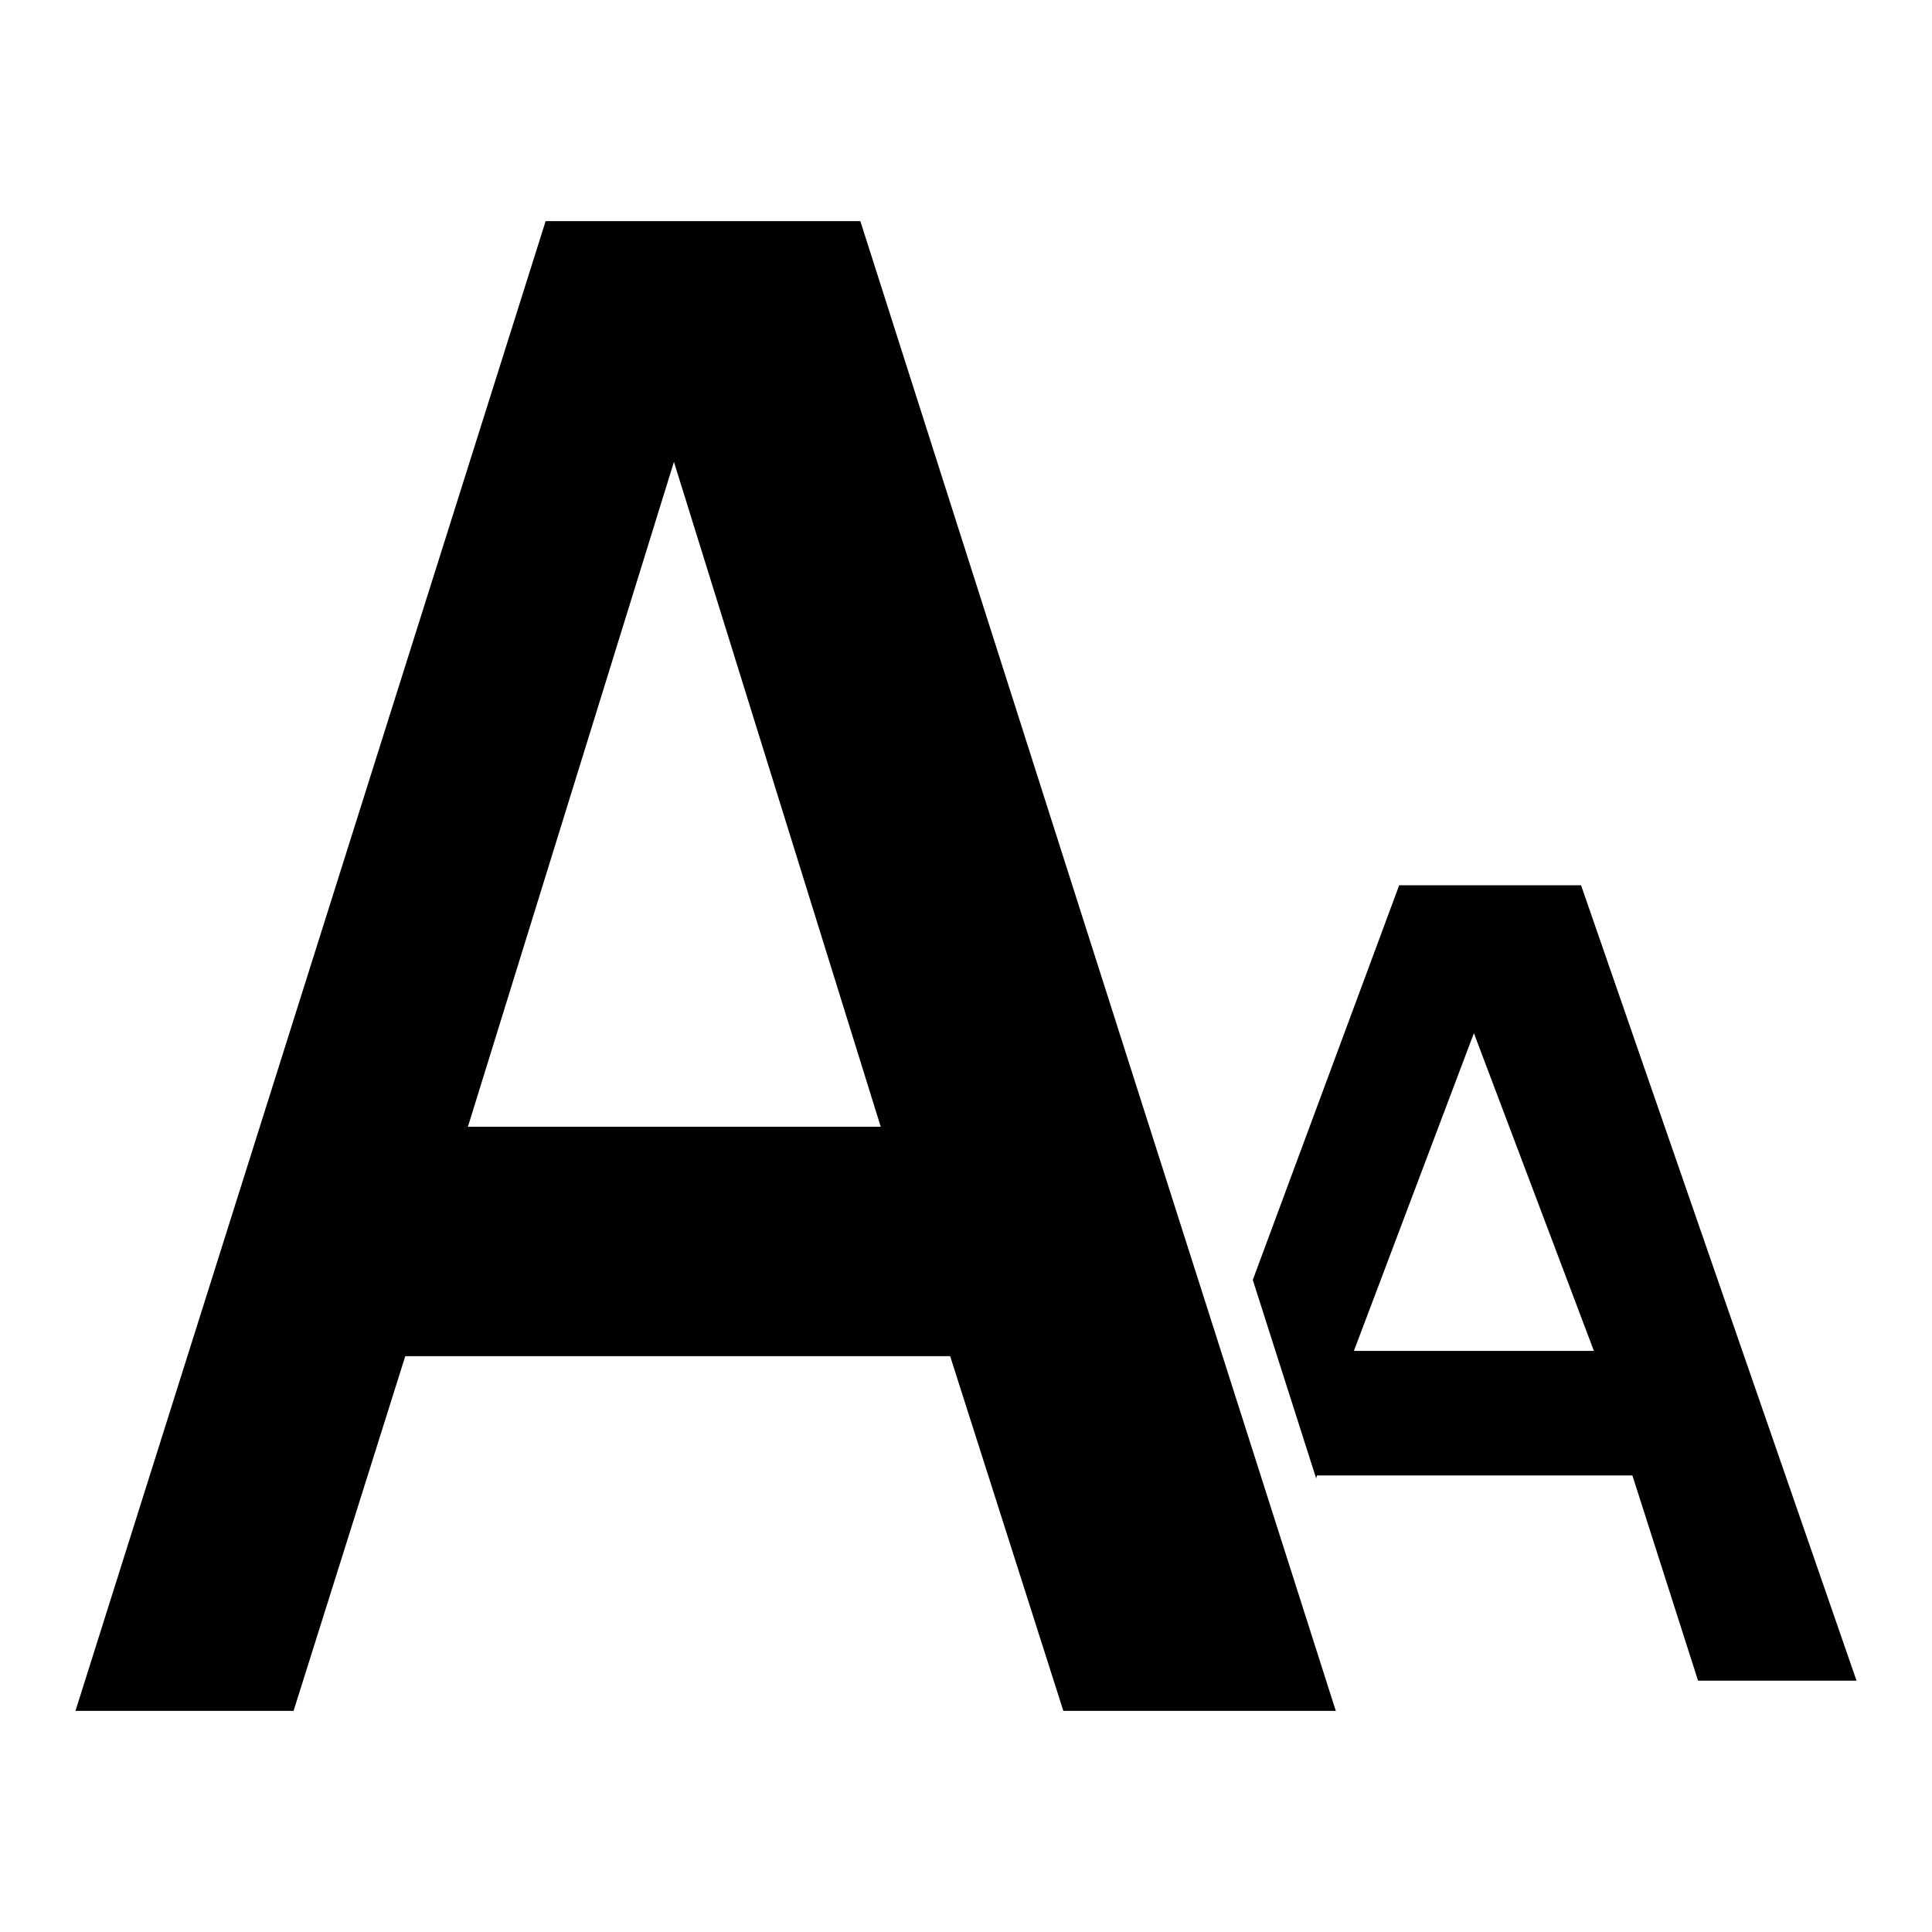 <?xml version="1.0" encoding="utf-8"?>
<!-- Svg Vector Icons : http://www.onlinewebfonts.com/icon -->
<!DOCTYPE svg PUBLIC "-//W3C//DTD SVG 1.1//EN" "http://www.w3.org/Graphics/SVG/1.1/DTD/svg11.dtd">
<svg version="1.1" xmlns="http://www.w3.org/2000/svg" xmlns:xlink="http://www.w3.org/1999/xlink" x="0px" y="0px" viewBox="0 0 256 256" enable-background="new 0 0 256 256" xml:space="preserve">
<g> <path fill="#000000" d="M209.5,117.3h-24.1L166,169.6l8.4,26.3l0.1-0.4h41.8l8.7,27.2H246L209.5,117.3z M179.4,179l15.9-42.1 l15.9,42.1H179.4z M72.3,29.3L10,226.7h28.9l14.8-47h72.2l15,47H177L114,29.3H72.3z M62,149.3l27.3-88.1l27.4,88.1H62z"/></g>
</svg>